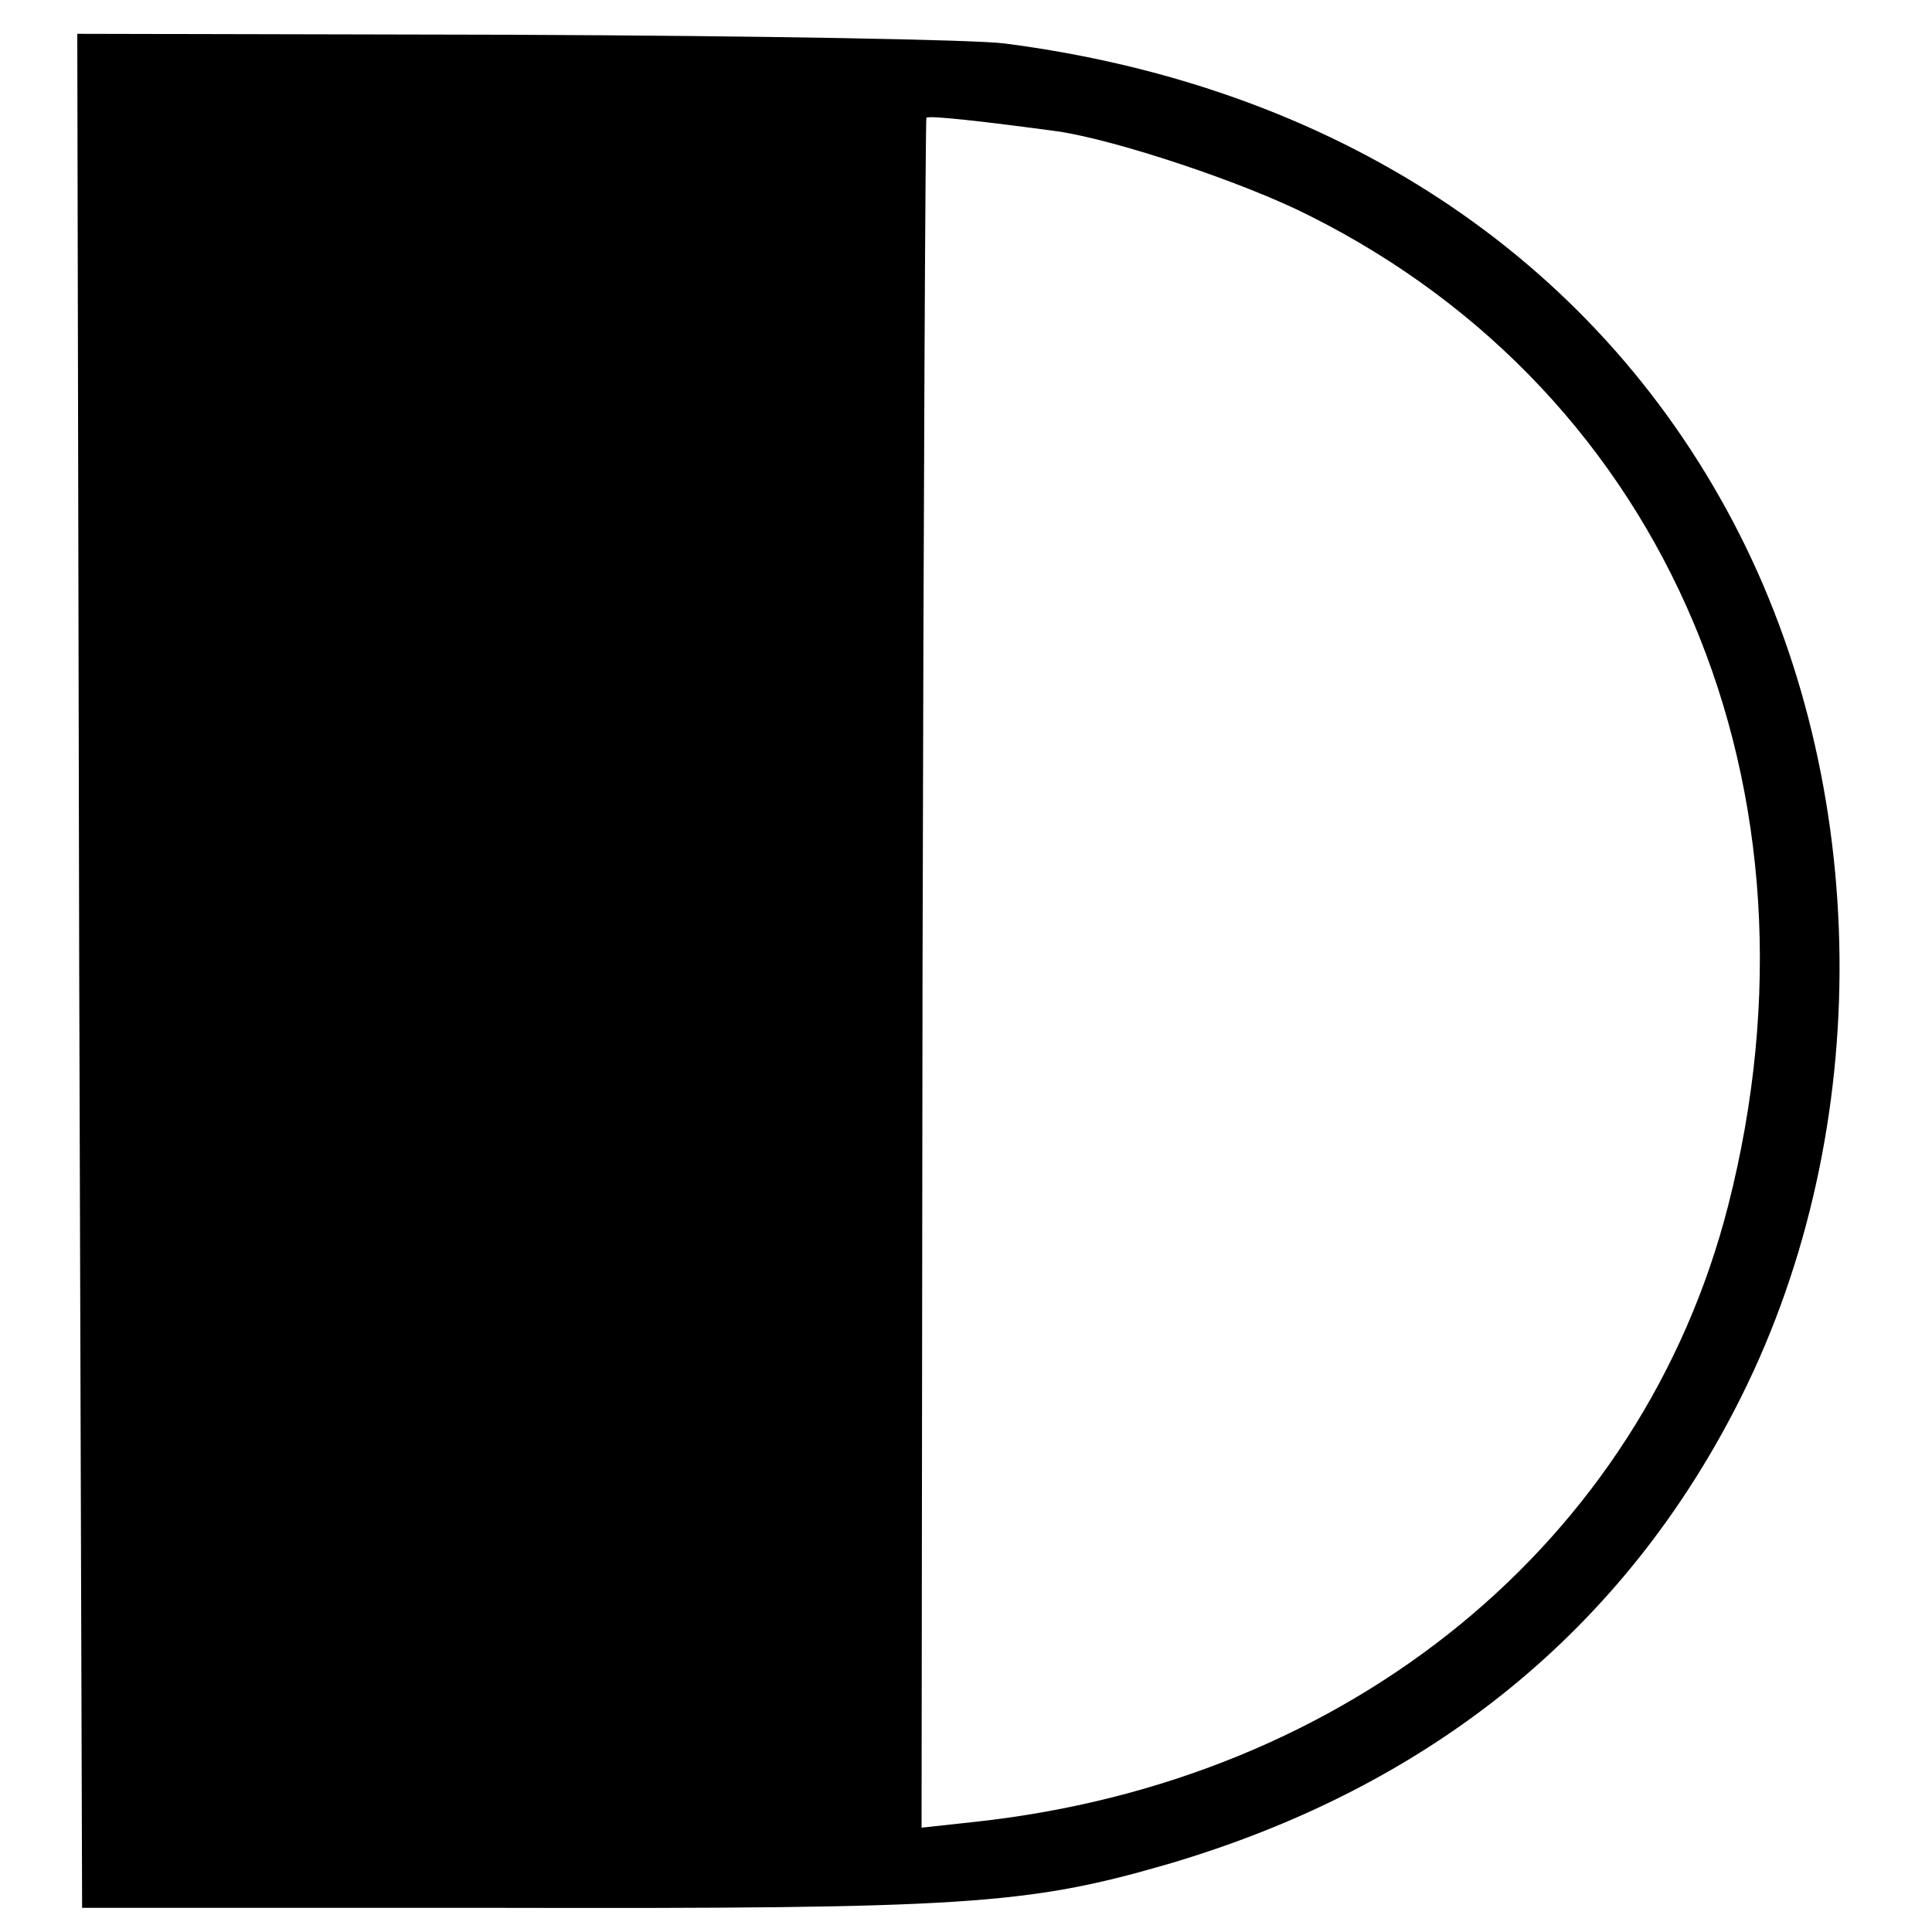 <?xml version="1.0" standalone="no"?>
<!DOCTYPE svg PUBLIC "-//W3C//DTD SVG 20010904//EN"
 "http://www.w3.org/TR/2001/REC-SVG-20010904/DTD/svg10.dtd">
<svg version="1.0" xmlns="http://www.w3.org/2000/svg"
 width="200pt" height="200pt" viewBox="0 0 200 200"
 preserveAspectRatio="xMidYMid meet">
<g transform="translate(0,200) scale(0.1,-0.1)"
fill="#000000" stroke="none">
<path d="M82 995 l3 -970 429 0 c484 -1 549 3 694 45 273 80 475 244 595 485
138 277 135 632 -9 905 -145 275 -413 451 -754 495 -30 4 -259 8 -508 9 l-452
1 2 -970z m1013 869 c61 -9 193 -53 260 -87 372 -186 544 -594 434 -1025 -89
-348 -391 -596 -780 -638 l-55 -6 1 883 c1 486 3 885 4 887 1 3 62 -4 136 -14z"/>
</g>
</svg>
